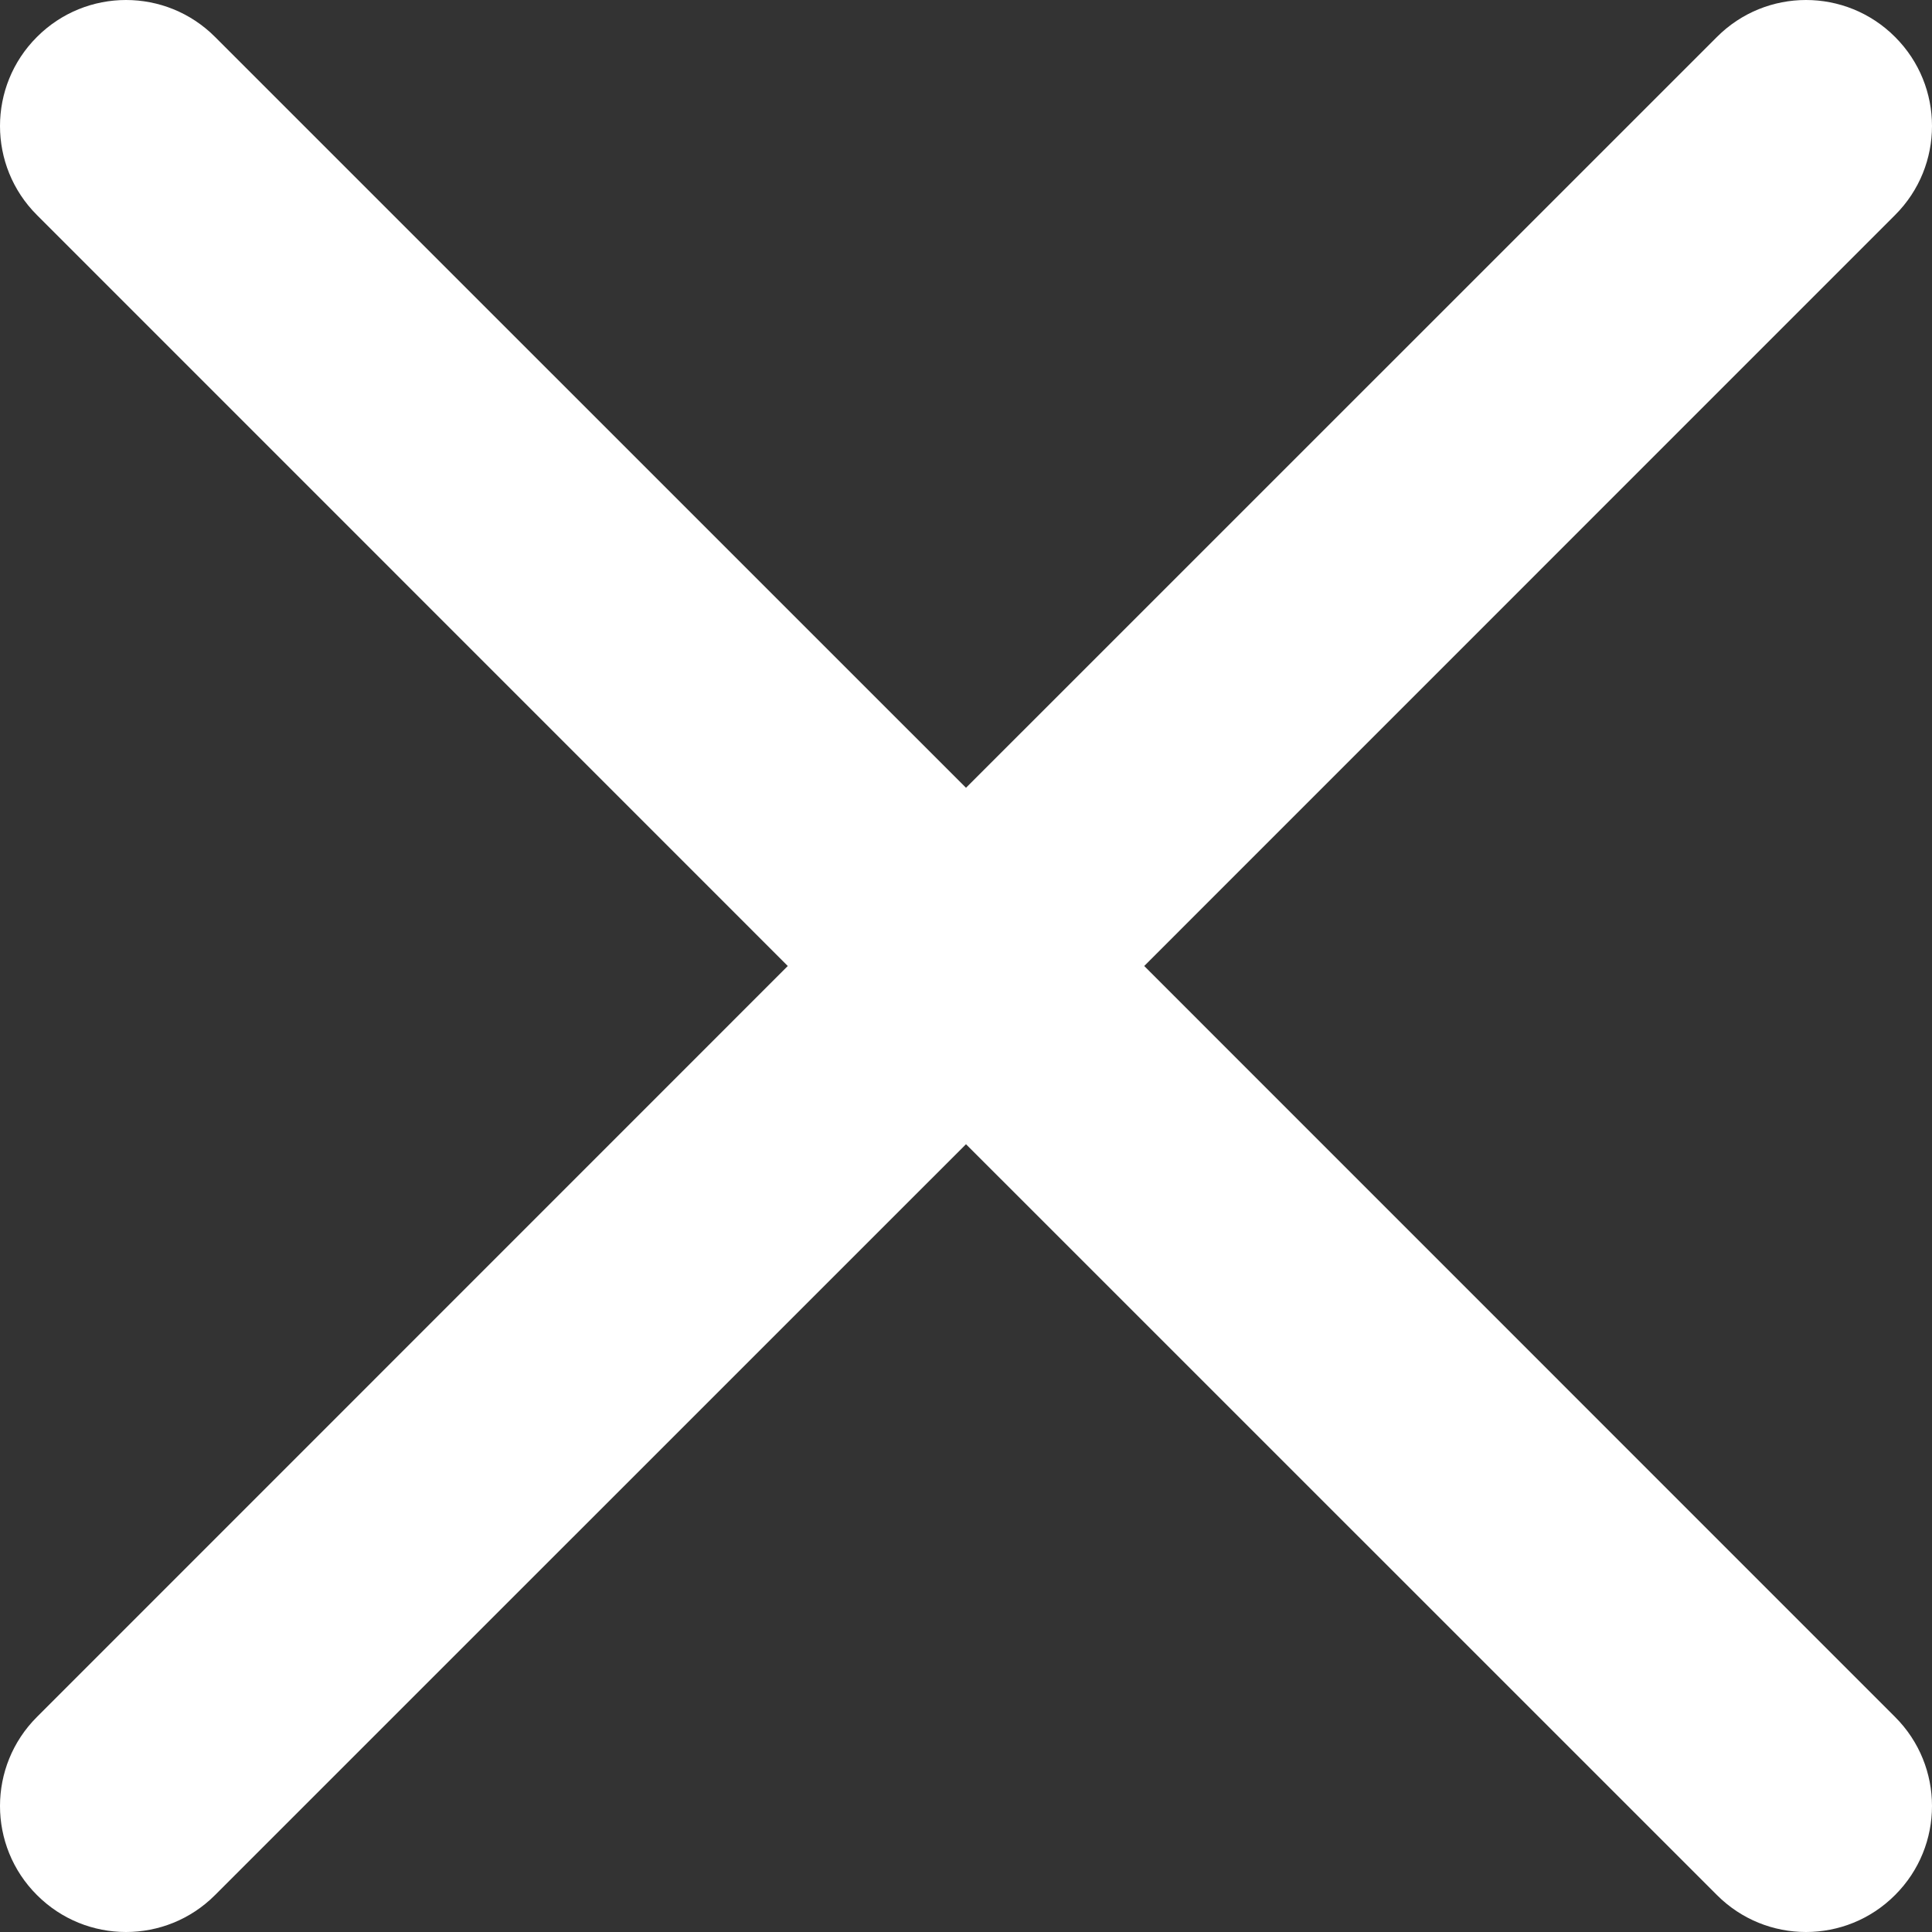 <svg width="16" height="16" viewBox="0 0 16 16" fill="none" xmlns="http://www.w3.org/2000/svg">
<rect x="0" y="0" width="16" height="16" fill="#333333" stroke="none"/>
<path d="M0.306 14.219C-0.102 14.626 -0.102 15.287 0.306 15.694C0.713 16.102 1.374 16.102 1.781 15.694L0.306 14.219ZM8.738 8.738C9.145 8.33 9.145 7.67 8.738 7.262C8.33 6.855 7.67 6.855 7.262 7.262L8.738 8.738ZM7.262 7.262C6.855 7.67 6.855 8.33 7.262 8.738C7.67 9.145 8.33 9.145 8.738 8.738L7.262 7.262ZM15.694 1.781C16.102 1.374 16.102 0.713 15.694 0.306C15.287 -0.102 14.626 -0.102 14.219 0.306L15.694 1.781ZM8.738 7.262C8.33 6.855 7.67 6.855 7.262 7.262C6.855 7.67 6.855 8.33 7.262 8.738L8.738 7.262ZM14.219 15.694C14.626 16.102 15.287 16.102 15.694 15.694C16.102 15.287 16.102 14.626 15.694 14.219L14.219 15.694ZM7.262 8.738C7.67 9.145 8.33 9.145 8.738 8.738C9.145 8.33 9.145 7.67 8.738 7.262L7.262 8.738ZM1.781 0.306C1.374 -0.102 0.713 -0.102 0.306 0.306C-0.102 0.713 -0.102 1.374 0.306 1.781L1.781 0.306ZM1.781 15.694L8.738 8.738L7.262 7.262L0.306 14.219L1.781 15.694ZM8.738 8.738L15.694 1.781L14.219 0.306L7.262 7.262L8.738 8.738ZM7.262 8.738L14.219 15.694L15.694 14.219L8.738 7.262L7.262 8.738ZM8.738 7.262L1.781 0.306L0.306 1.781L7.262 8.738L8.738 7.262Z" fill="white"/>
</svg>
